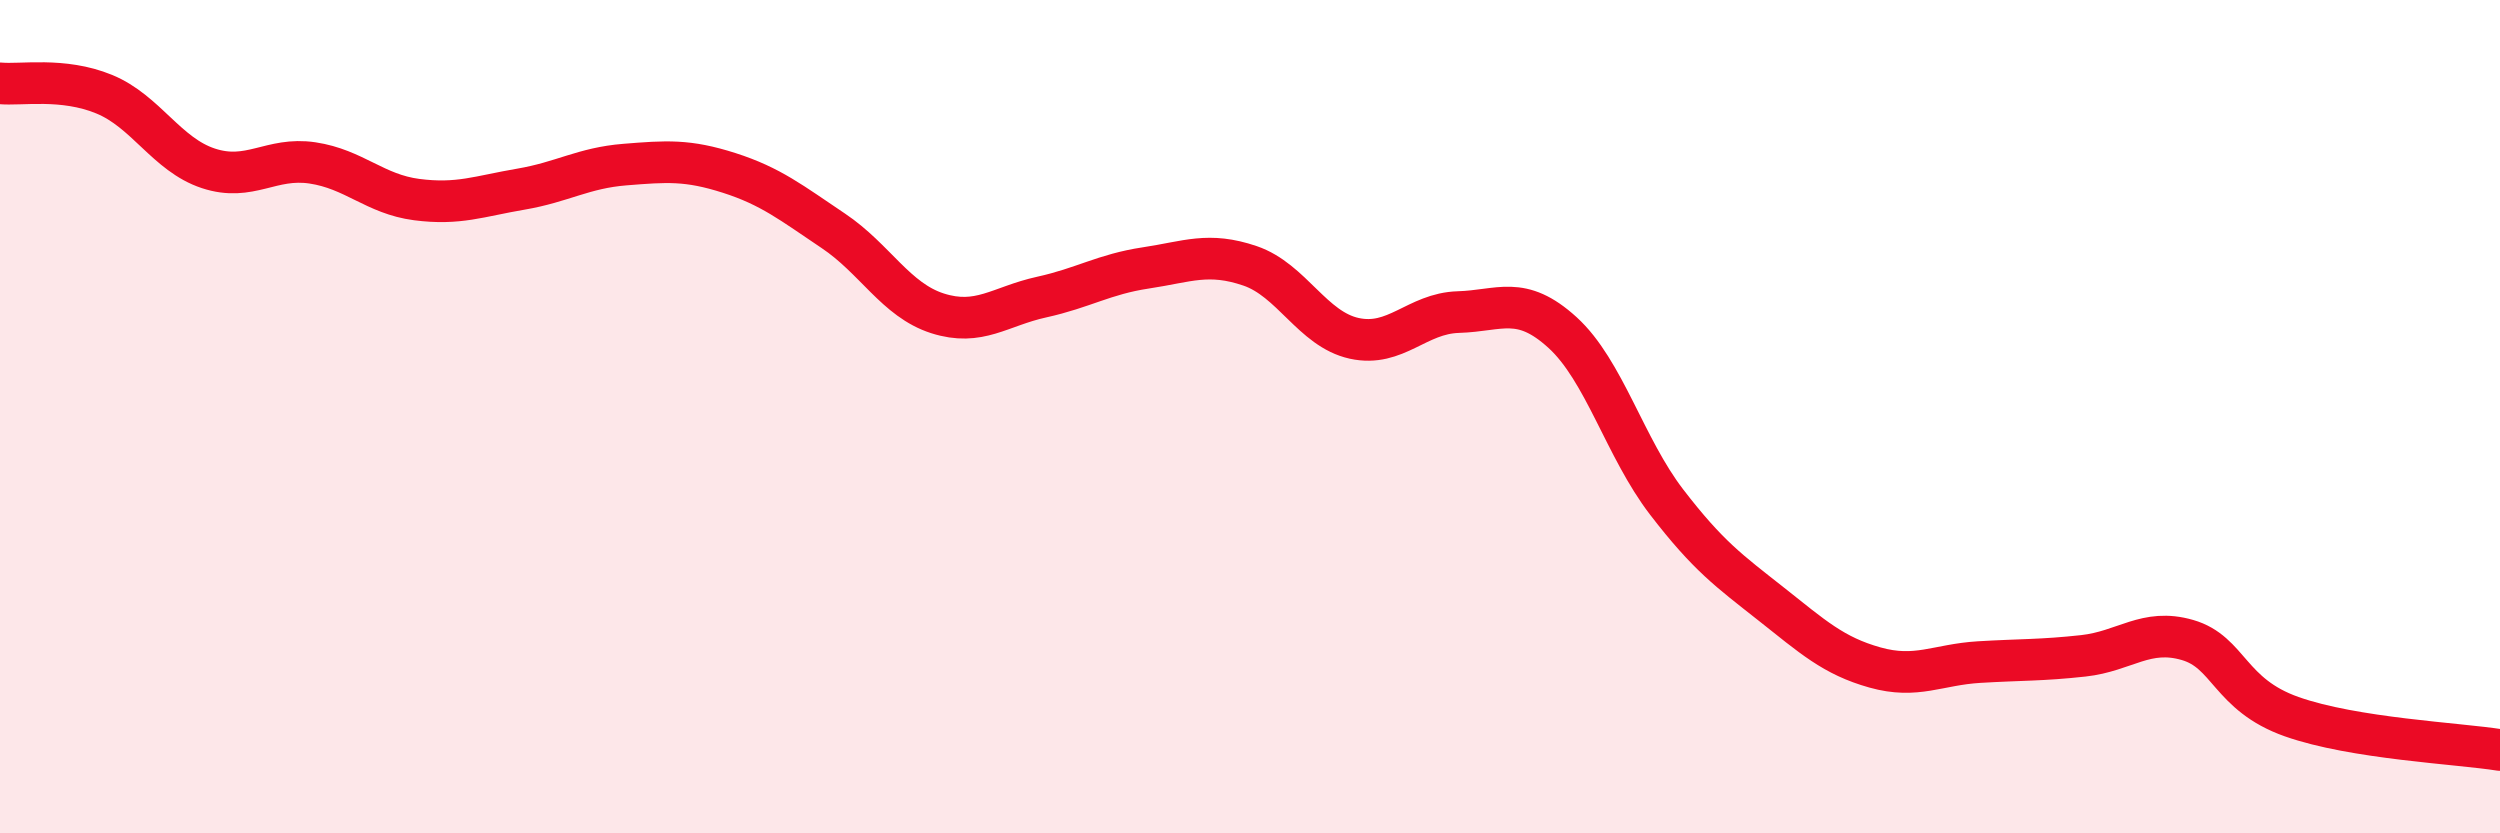 
    <svg width="60" height="20" viewBox="0 0 60 20" xmlns="http://www.w3.org/2000/svg">
      <path
        d="M 0,2 C 0.5,2.05 1.5,1.85 2.5,2.26 C 3.5,2.67 4,3.71 5,4.04 C 6,4.37 6.5,3.76 7.5,3.91 C 8.5,4.06 9,4.66 10,4.79 C 11,4.92 11.5,4.71 12.5,4.54 C 13.5,4.37 14,4.03 15,3.95 C 16,3.87 16.5,3.83 17.5,4.15 C 18.5,4.47 19,4.87 20,5.54 C 21,6.21 21.5,7.2 22.5,7.52 C 23.5,7.84 24,7.35 25,7.13 C 26,6.91 26.5,6.58 27.5,6.43 C 28.5,6.28 29,6.04 30,6.38 C 31,6.72 31.5,7.9 32.5,8.12 C 33.5,8.34 34,7.52 35,7.49 C 36,7.46 36.5,7.07 37.5,7.98 C 38.5,8.89 39,10.75 40,12.05 C 41,13.35 41.5,13.7 42.5,14.49 C 43.5,15.28 44,15.74 45,16.02 C 46,16.3 46.5,15.95 47.5,15.89 C 48.5,15.83 49,15.85 50,15.74 C 51,15.63 51.5,15.07 52.5,15.36 C 53.5,15.65 53.5,16.67 55,17.2 C 56.5,17.73 59,17.84 60,18L60 20L0 20Z"
        fill="#EB0A25"
        opacity="0.1"
        stroke-linecap="round"
        stroke-linejoin="round"
      />
      <path
        d="M 0,2 C 0.5,2.05 1.5,1.85 2.5,2.26 C 3.5,2.67 4,3.71 5,4.04 C 6,4.37 6.5,3.76 7.5,3.91 C 8.5,4.06 9,4.66 10,4.79 C 11,4.92 11.5,4.71 12.5,4.54 C 13.5,4.37 14,4.03 15,3.95 C 16,3.87 16.5,3.83 17.5,4.15 C 18.5,4.47 19,4.87 20,5.54 C 21,6.21 21.5,7.2 22.5,7.52 C 23.5,7.84 24,7.35 25,7.13 C 26,6.91 26.5,6.58 27.5,6.43 C 28.5,6.28 29,6.04 30,6.38 C 31,6.72 31.5,7.9 32.5,8.12 C 33.5,8.34 34,7.52 35,7.49 C 36,7.46 36.5,7.07 37.5,7.98 C 38.5,8.89 39,10.75 40,12.05 C 41,13.35 41.5,13.7 42.5,14.49 C 43.5,15.28 44,15.74 45,16.02 C 46,16.3 46.5,15.95 47.5,15.89 C 48.5,15.83 49,15.85 50,15.74 C 51,15.63 51.5,15.07 52.5,15.36 C 53.5,15.65 53.5,16.67 55,17.2 C 56.5,17.73 59,17.84 60,18"
        stroke="#EB0A25"
        stroke-width="1"
        fill="none"
        stroke-linecap="round"
        stroke-linejoin="round"
      />
    </svg>
  